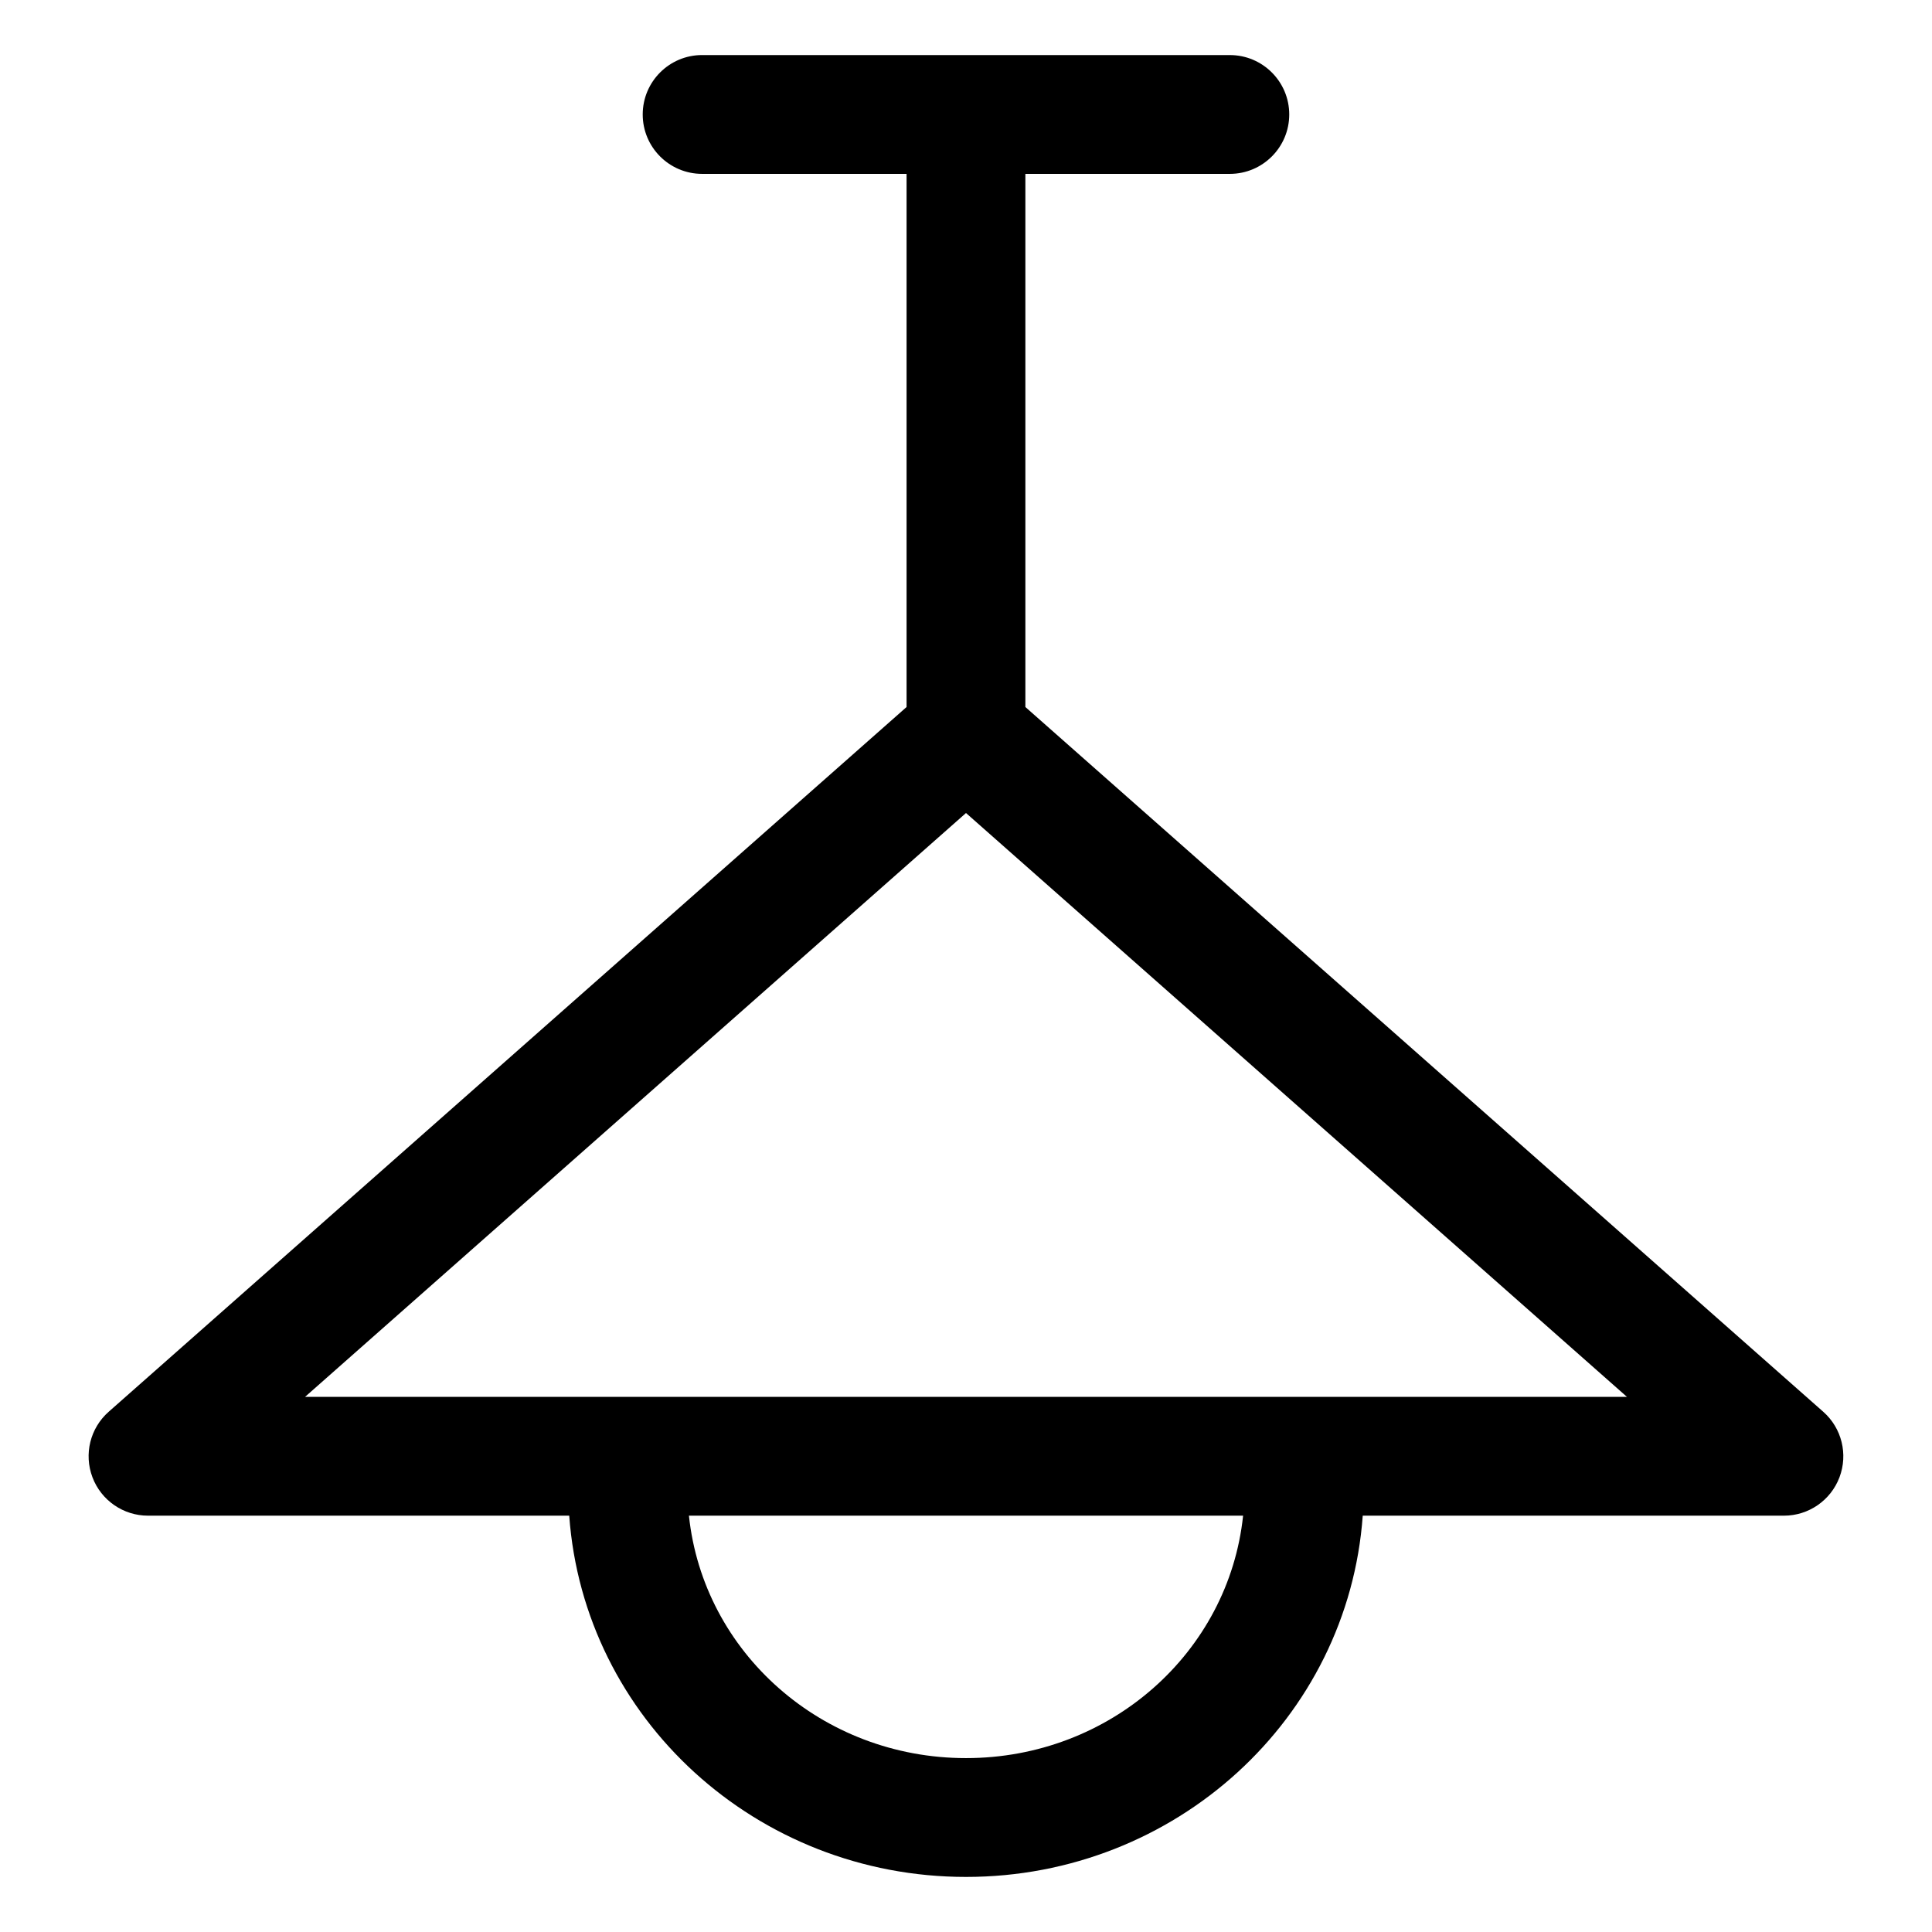 <?xml version="1.0" encoding="UTF-8"?>
<!-- Uploaded to: SVG Repo, www.svgrepo.com, Generator: SVG Repo Mixer Tools -->
<svg fill="#000000" width="800px" height="800px" version="1.1" viewBox="144 144 512 512" xmlns="http://www.w3.org/2000/svg">
 <path d="m183.23 545.67h111.62c3.883 53.801 49.641 95.734 105.15 95.734 55.504 0 101.27-41.934 105.14-95.734h111.62c6.539 0 12.402-4.047 14.719-10.168 2.316-6.129 0.613-13.039-4.305-17.375l-211.44-186.76v-141.29h54.184c8.691 0 15.742-7.051 15.742-15.742 0-8.691-7.051-15.742-15.742-15.742l-139.85-0.004c-8.691 0-15.742 7.051-15.742 15.742-0.004 8.695 7.047 15.746 15.742 15.746h54.18v141.29l-211.44 186.76c-4.922 4.336-6.621 11.246-4.305 17.375 2.316 6.121 8.18 10.168 14.719 10.168zm216.77 64.246c-38.176 0-69.609-27.988-73.426-64.246h146.86c-3.82 36.258-35.254 64.246-73.43 64.246zm0-250.46 175.15 154.72h-350.3z"/>
</svg>